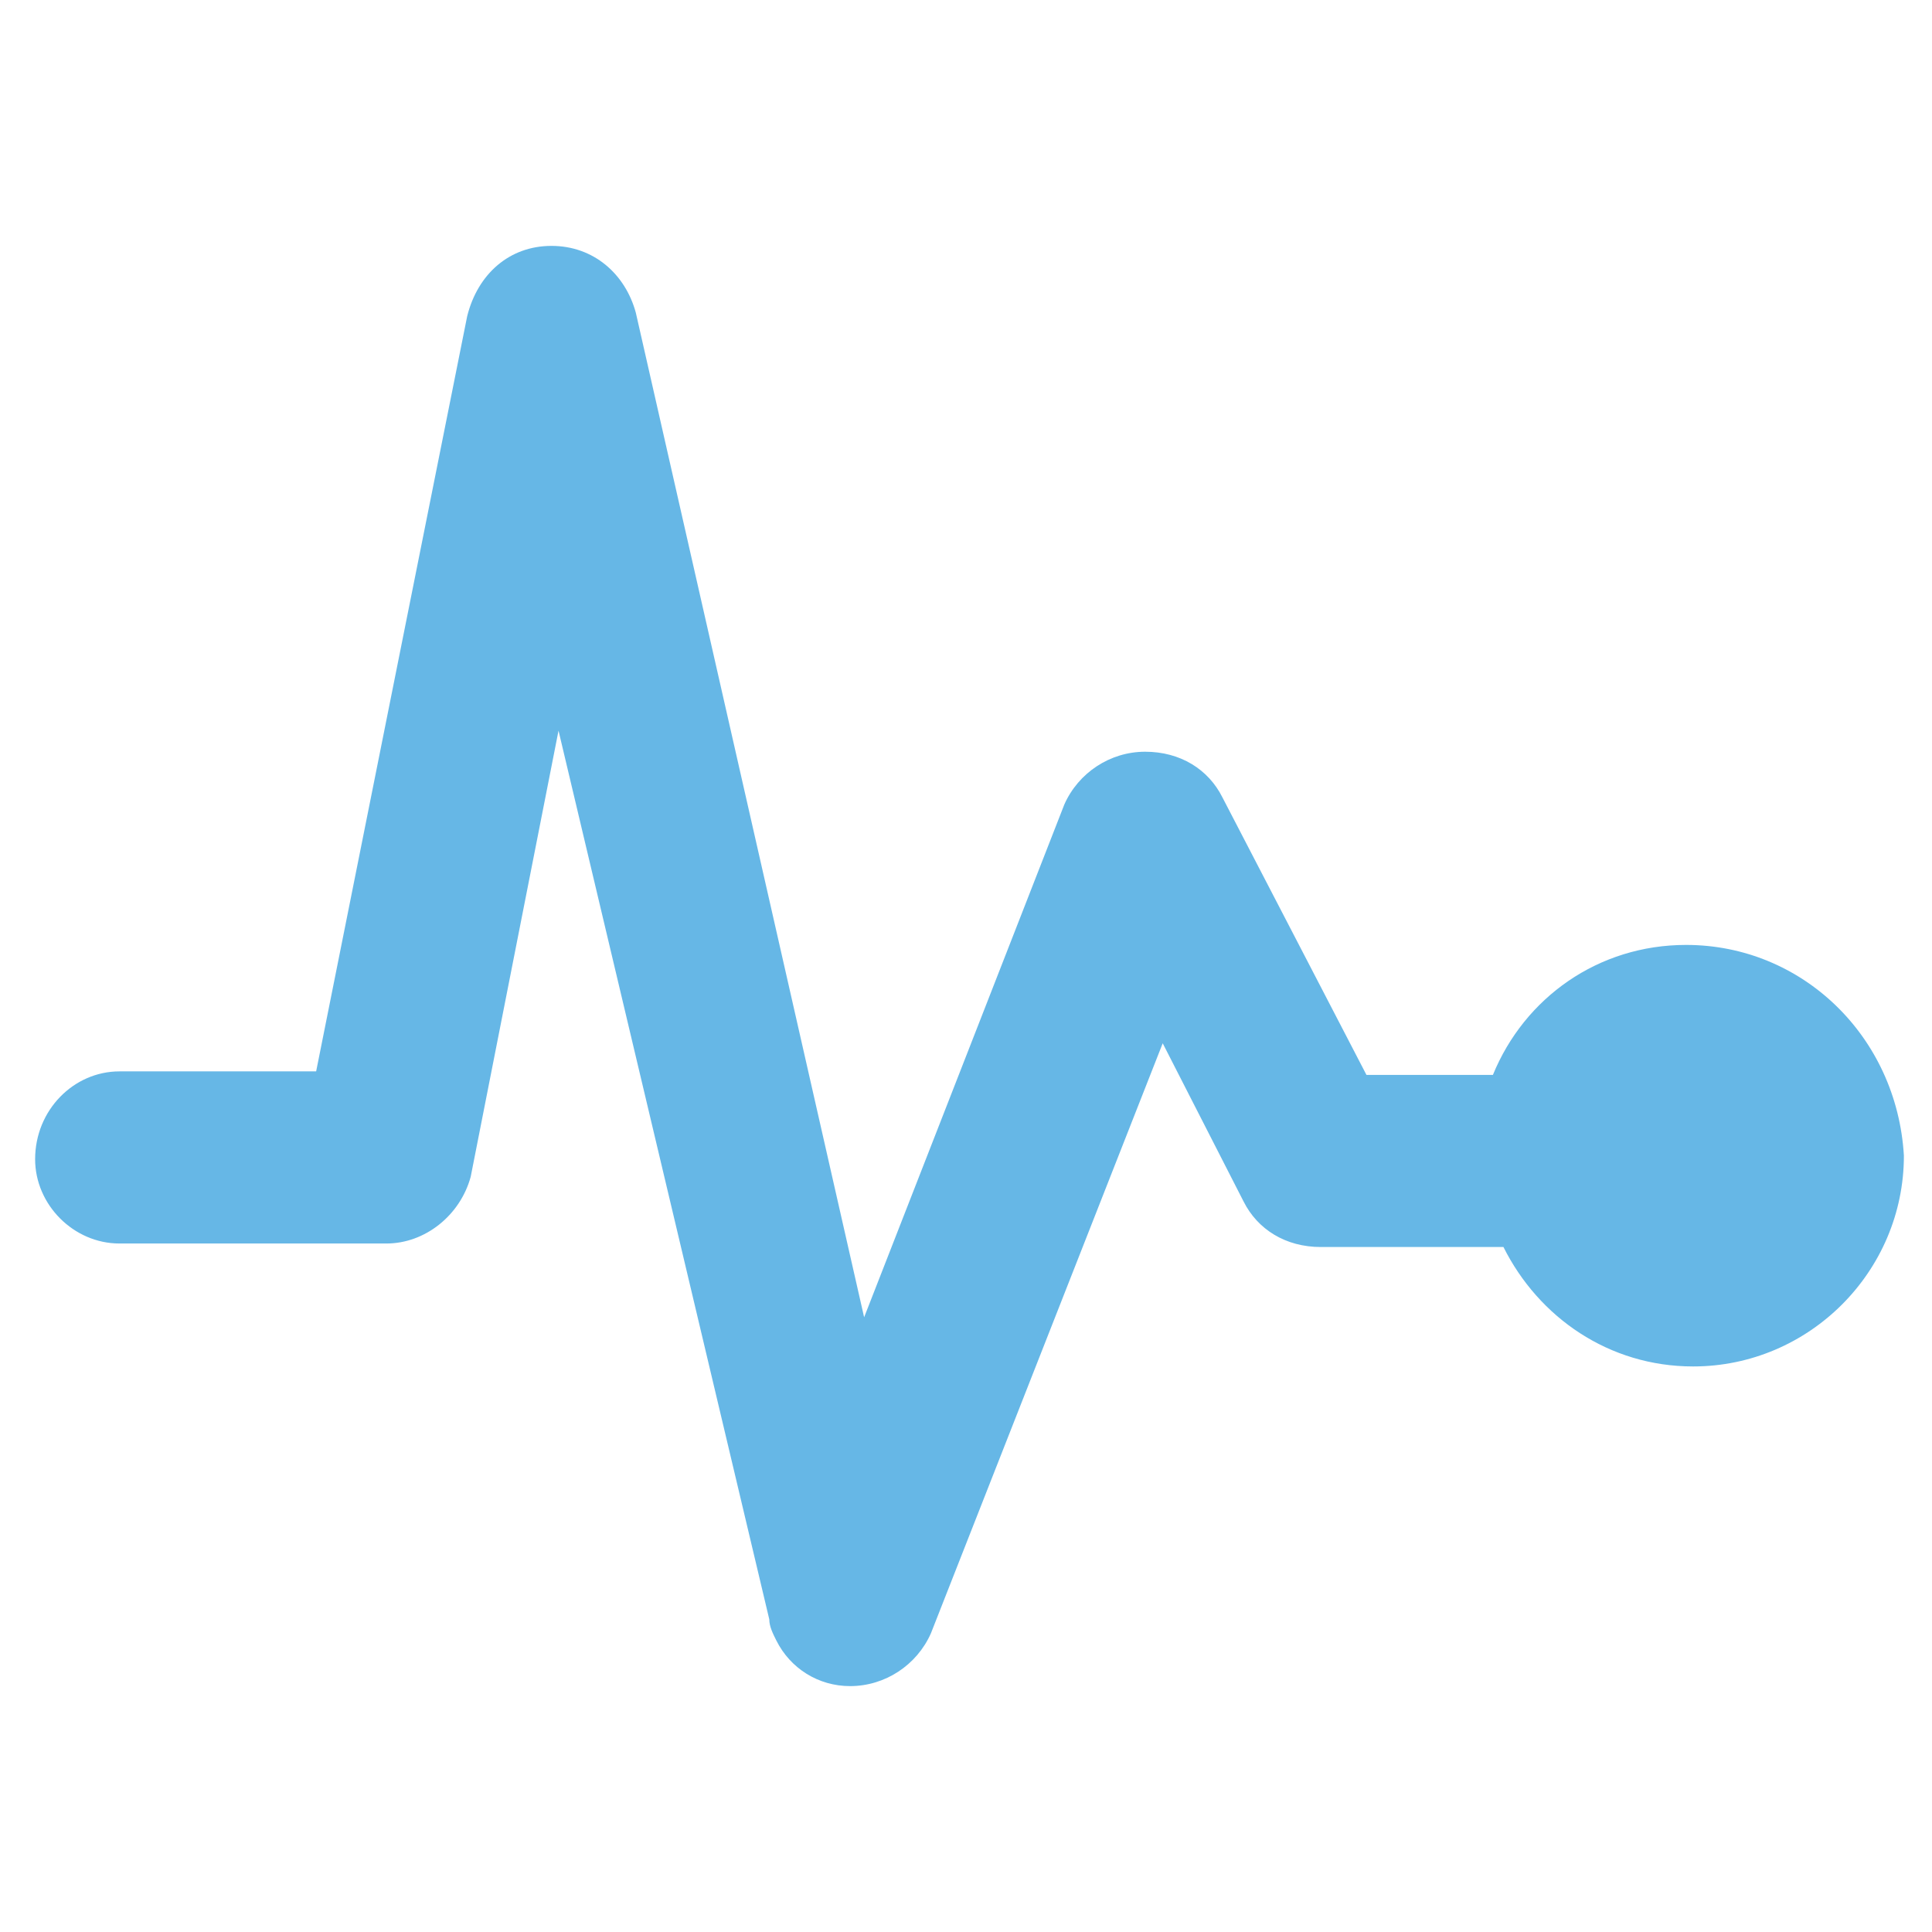<svg id="Layer_1" xmlns="http://www.w3.org/2000/svg" width="55" height="55"  viewBox="0 0 55 55"><style>.st0{fill:#66b7e6}</style><path class="st0" d="M48 26.9c-2.5 0-4.6 1.5-5.5 3.7h-3.6l-4.1-7.9c-.4-.8-1.2-1.3-2.2-1.3-1 0-1.9.6-2.3 1.5l-5.7 14.6-6.5-28.6C17.8 7.8 16.9 7 15.7 7s-2.1.8-2.4 2L9 30.5H3.4C2.1 30.5 1 31.6 1 33c0 1.3 1.1 2.4 2.4 2.4H11c1.1 0 2.1-.8 2.4-1.9l2.5-12.7 6 25.3c0 .2.1.4.2.6.4.8 1.2 1.3 2.1 1.3 1 0 1.9-.6 2.3-1.5l6.6-16.8 2.3 4.5c.4.8 1.2 1.3 2.2 1.3h5.2c1 2 3 3.4 5.4 3.4 3.3 0 6-2.7 6-6-.2-3.4-2.9-6-6.2-6z"/></svg>
